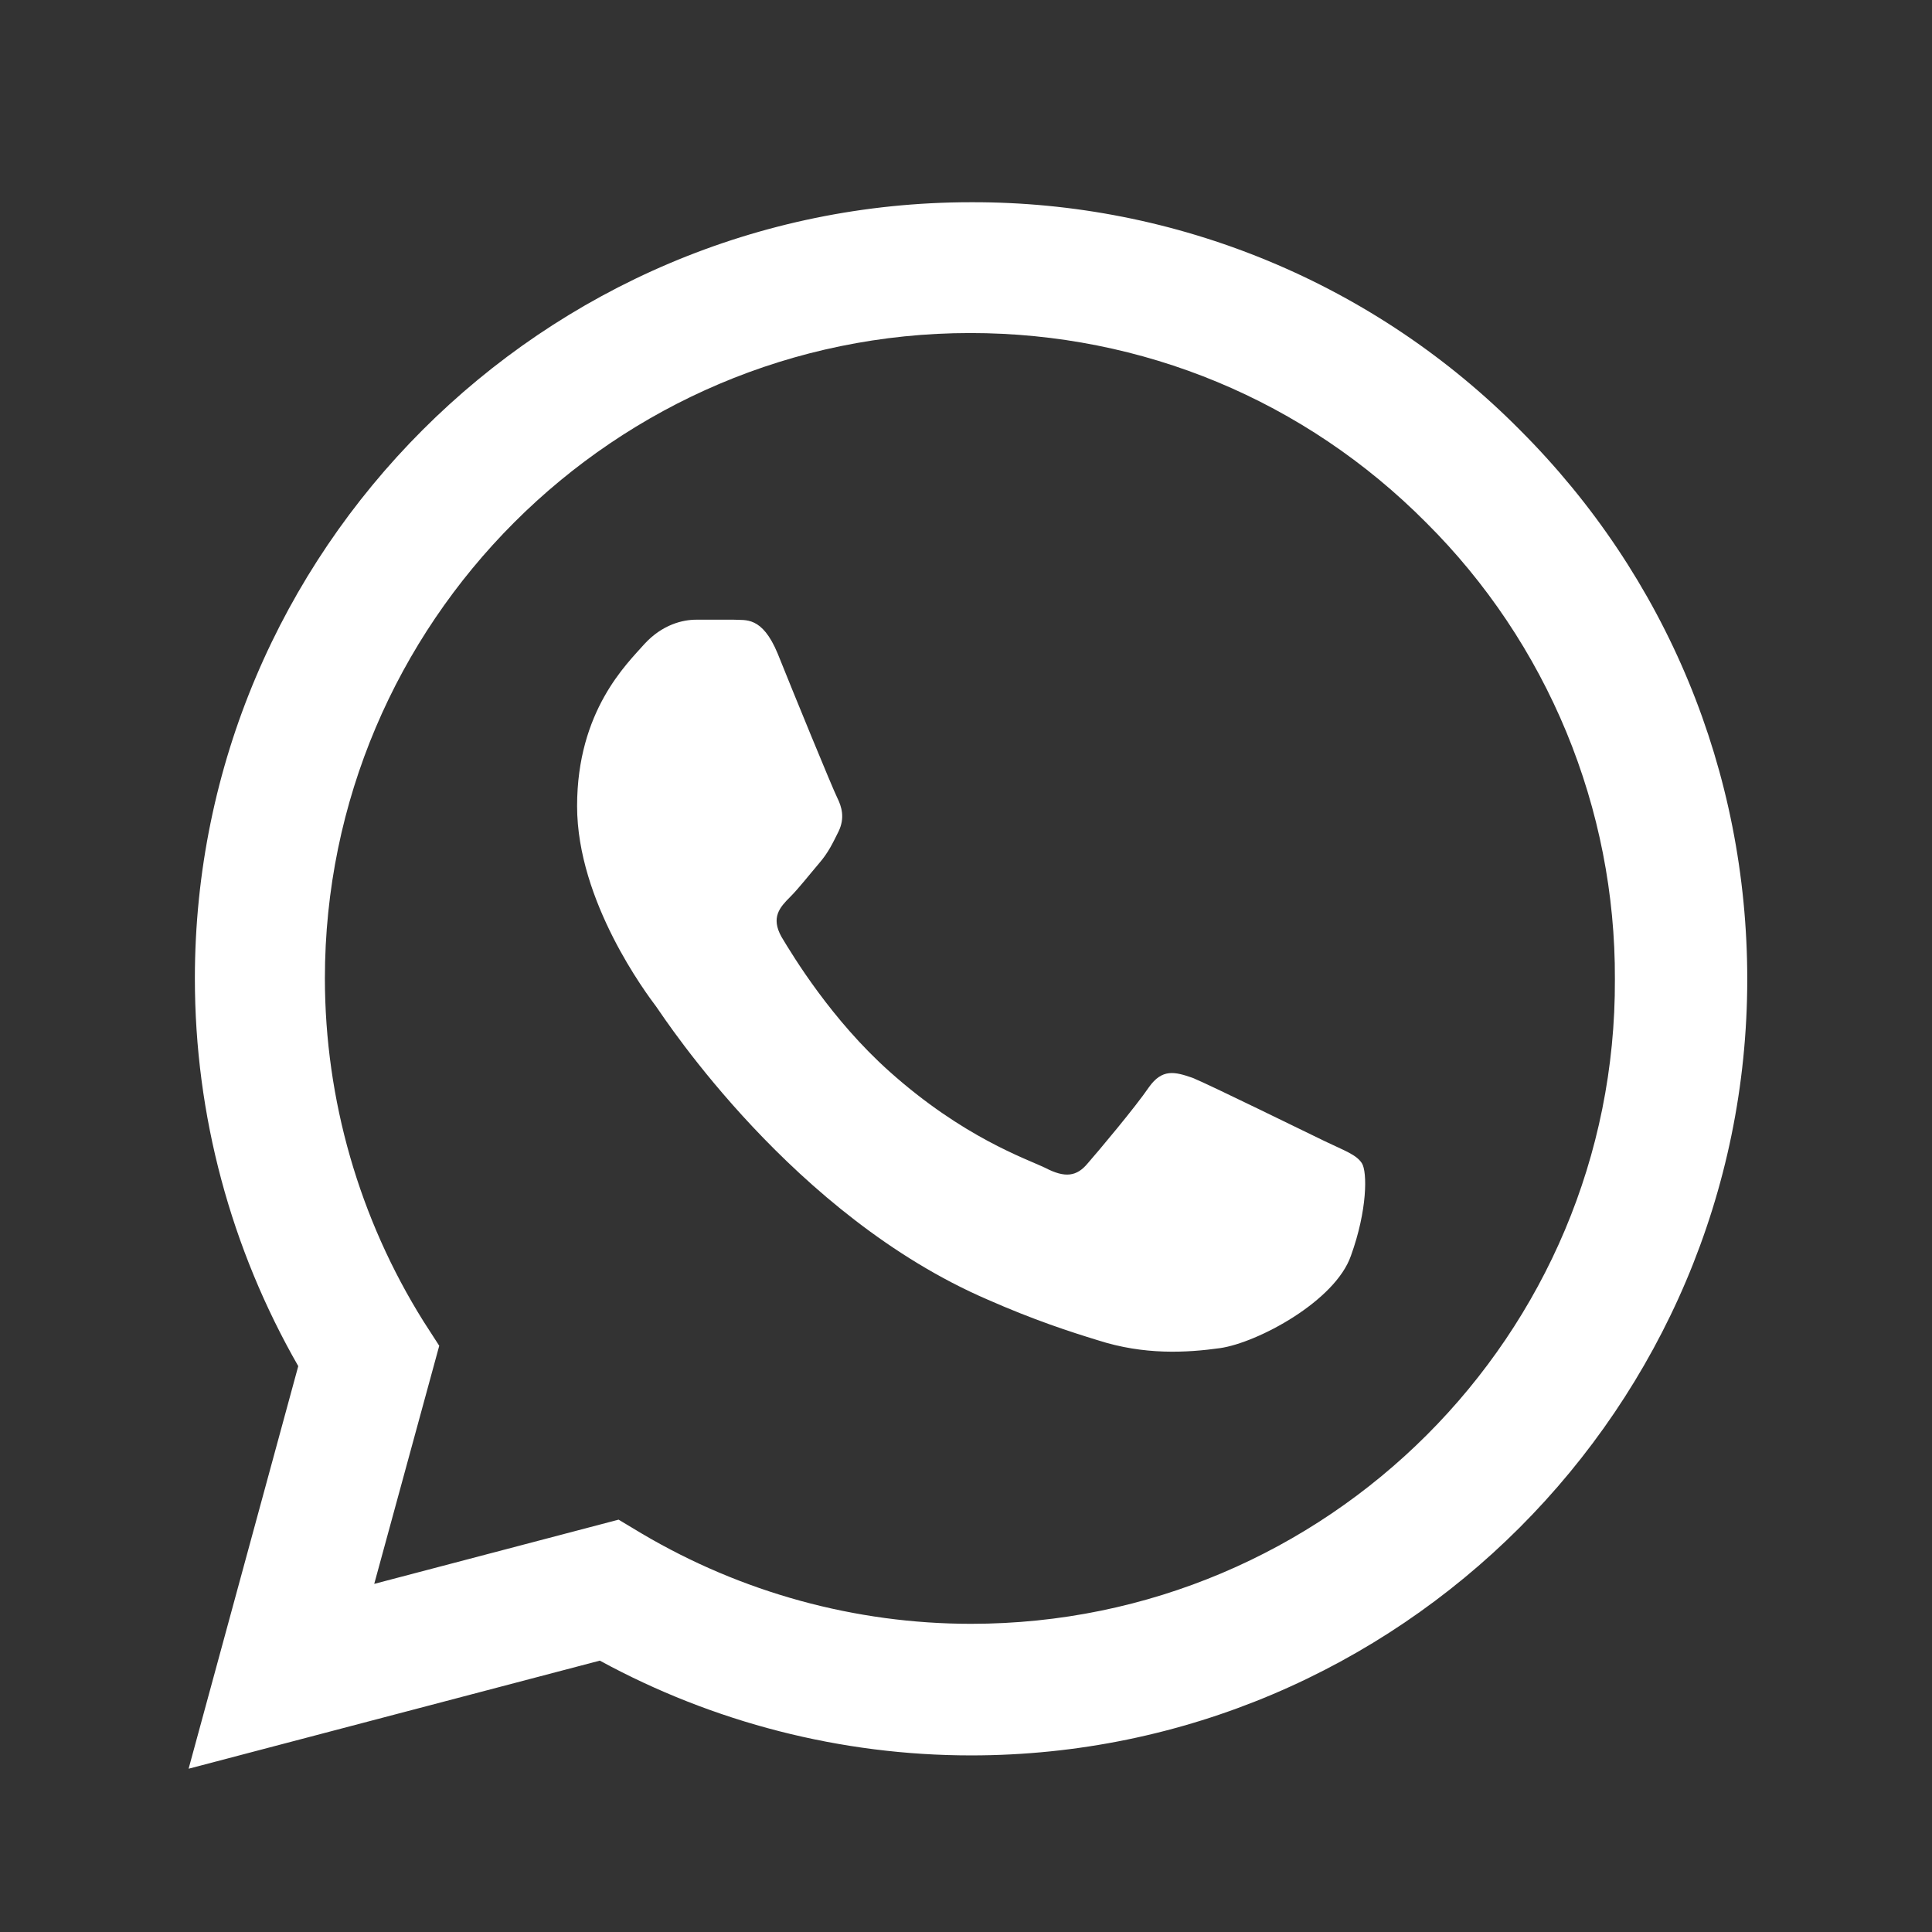 <svg width="37" height="37" viewBox="0 0 37 37" fill="none" xmlns="http://www.w3.org/2000/svg">
<rect x="0" y="0" width="37" height="37" fill="#333333" stroke="none"/>
<path d="M29.112 8.238C27.737 6.849 26.099 5.748 24.294 4.999C22.488 4.249 20.552 3.867 18.597 3.873C10.407 3.873 3.732 10.548 3.732 18.738C3.732 21.363 4.422 23.913 5.712 26.163L3.612 33.873L11.487 31.803C13.662 32.988 16.107 33.618 18.597 33.618C26.787 33.618 33.462 26.943 33.462 18.753C33.462 14.778 31.917 11.043 29.112 8.238ZM18.597 31.098C16.377 31.098 14.202 30.498 12.297 29.373L11.847 29.103L7.167 30.333L8.412 25.773L8.112 25.308C6.879 23.339 6.224 21.062 6.222 18.738C6.222 11.928 11.772 6.378 18.582 6.378C21.882 6.378 24.987 7.668 27.312 10.008C28.464 11.154 29.376 12.517 29.997 14.018C30.617 15.519 30.934 17.129 30.927 18.753C30.957 25.563 25.407 31.098 18.597 31.098ZM25.377 21.858C25.002 21.678 23.172 20.778 22.842 20.643C22.497 20.523 22.257 20.463 22.002 20.823C21.747 21.198 21.042 22.038 20.832 22.278C20.622 22.533 20.397 22.563 20.022 22.368C19.647 22.188 18.447 21.783 17.037 20.523C15.927 19.533 15.192 18.318 14.967 17.943C14.757 17.568 14.937 17.373 15.132 17.178C15.297 17.013 15.507 16.743 15.687 16.533C15.867 16.323 15.942 16.158 16.062 15.918C16.182 15.663 16.122 15.453 16.032 15.273C15.942 15.093 15.192 13.263 14.892 12.513C14.592 11.793 14.277 11.883 14.052 11.868H13.332C13.077 11.868 12.687 11.958 12.342 12.333C12.012 12.708 11.052 13.608 11.052 15.438C11.052 17.268 12.387 19.038 12.567 19.278C12.747 19.533 15.192 23.283 18.912 24.888C19.797 25.278 20.487 25.503 21.027 25.668C21.912 25.953 22.722 25.908 23.367 25.818C24.087 25.713 25.572 24.918 25.872 24.048C26.187 23.178 26.187 22.443 26.082 22.278C25.977 22.113 25.752 22.038 25.377 21.858Z" fill="white"/>
</svg>
